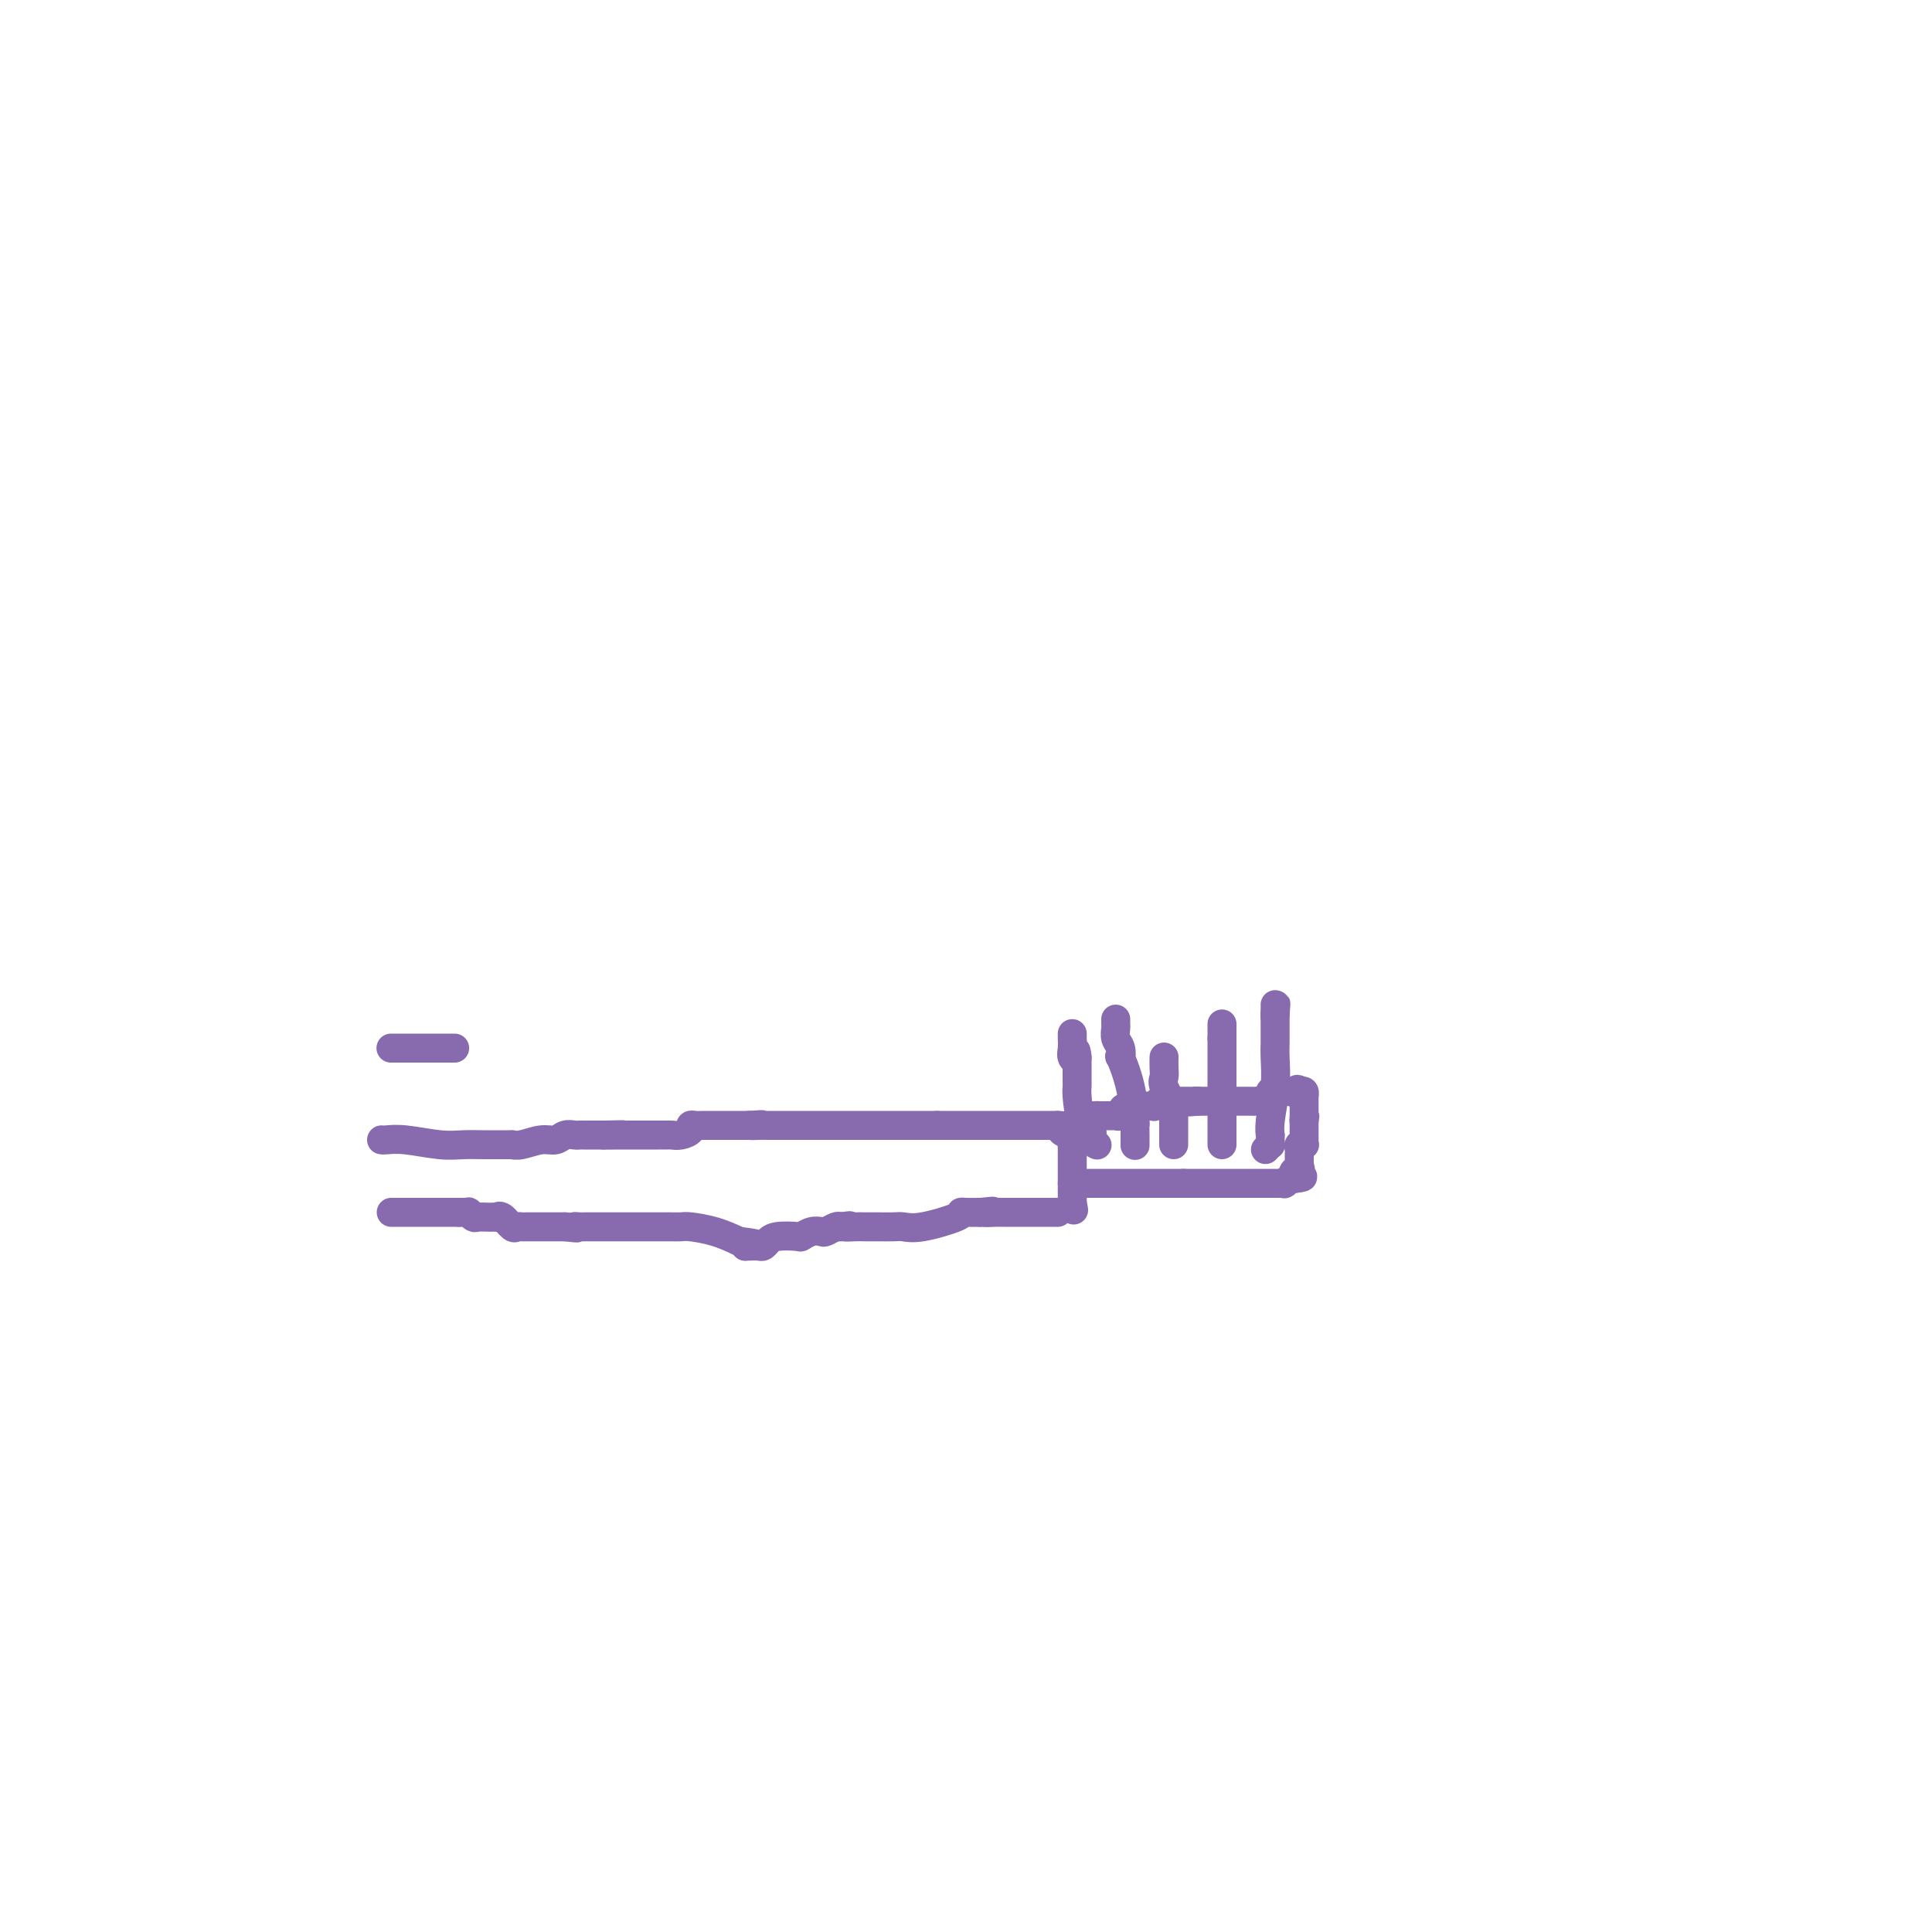<svg viewBox='0 0 400 400' version='1.1' xmlns='http://www.w3.org/2000/svg' xmlns:xlink='http://www.w3.org/1999/xlink'><g fill='none' stroke='#886AAE' stroke-width='6' stroke-linecap='round' stroke-linejoin='round'><path d='M81,251c0.181,0.000 0.363,0.000 1,0c0.637,0.000 1.730,0.000 2,0c0.270,-0.000 -0.282,0.000 0,0c0.282,0.000 1.399,0.000 2,0c0.601,0.000 0.686,0.000 1,0c0.314,0.000 0.858,0.000 1,0c0.142,-0.000 -0.117,0.000 0,0c0.117,0.000 0.610,0.000 1,0c0.390,0.000 0.678,-0.000 1,0c0.322,0.000 0.678,0.000 1,0c0.322,0.000 0.611,-0.000 1,0c0.389,0.000 0.877,0.000 1,0c0.123,0.000 -0.121,0.000 0,0c0.121,0.000 0.606,-0.000 1,0c0.394,0.000 0.697,0.000 1,0'/><path d='M95,251c2.328,-0.004 1.148,-0.015 1,0c-0.148,0.015 0.738,0.057 1,0c0.262,-0.057 -0.099,-0.211 0,0c0.099,0.211 0.657,0.789 1,1c0.343,0.211 0.470,0.057 1,0c0.530,-0.057 1.465,-0.017 2,0c0.535,0.017 0.672,0.012 1,0c0.328,-0.012 0.847,-0.031 1,0c0.153,0.031 -0.061,0.114 0,0c0.061,-0.114 0.398,-0.423 1,0c0.602,0.423 1.471,1.577 2,2c0.529,0.423 0.720,0.113 1,0c0.280,-0.113 0.649,-0.030 1,0c0.351,0.030 0.686,0.008 1,0c0.314,-0.008 0.609,-0.002 1,0c0.391,0.002 0.878,0.001 1,0c0.122,-0.001 -0.121,-0.000 0,0c0.121,0.000 0.606,0.000 1,0c0.394,-0.000 0.698,-0.000 1,0c0.302,0.000 0.602,0.000 1,0c0.398,-0.000 0.894,-0.000 1,0c0.106,0.000 -0.178,0.000 0,0c0.178,-0.000 0.817,-0.000 1,0c0.183,0.000 -0.091,0.000 0,0c0.091,-0.000 0.545,-0.000 1,0'/><path d='M117,254c3.814,0.464 2.349,0.124 2,0c-0.349,-0.124 0.417,-0.033 1,0c0.583,0.033 0.983,0.009 1,0c0.017,-0.009 -0.350,-0.002 0,0c0.350,0.002 1.417,0.001 2,0c0.583,-0.001 0.681,-0.000 1,0c0.319,0.000 0.859,0.000 1,0c0.141,-0.000 -0.117,-0.000 0,0c0.117,0.000 0.609,0.000 1,0c0.391,-0.000 0.682,-0.000 1,0c0.318,0.000 0.662,0.000 1,0c0.338,-0.000 0.669,-0.000 1,0c0.331,0.000 0.662,0.000 1,0c0.338,-0.000 0.682,0.000 1,0c0.318,0.000 0.610,-0.000 1,0c0.390,0.000 0.879,0.000 1,0c0.121,-0.000 -0.126,-0.000 0,0c0.126,0.000 0.626,0.000 1,0c0.374,-0.000 0.621,-0.000 1,0c0.379,0.000 0.889,0.000 1,0c0.111,-0.000 -0.179,-0.000 0,0c0.179,0.000 0.825,0.000 1,0c0.175,-0.000 -0.121,-0.001 0,0c0.121,0.001 0.660,0.002 1,0c0.340,-0.002 0.481,-0.009 1,0c0.519,0.009 1.418,0.033 2,0c0.582,-0.033 0.849,-0.124 2,0c1.151,0.124 3.186,0.464 5,1c1.814,0.536 3.407,1.268 5,2'/><path d='M153,257c6.051,0.690 3.179,0.914 2,1c-1.179,0.086 -0.666,0.033 0,0c0.666,-0.033 1.485,-0.048 2,0c0.515,0.048 0.725,0.157 1,0c0.275,-0.157 0.615,-0.582 1,-1c0.385,-0.418 0.814,-0.830 2,-1c1.186,-0.170 3.129,-0.097 4,0c0.871,0.097 0.671,0.218 1,0c0.329,-0.218 1.188,-0.777 2,-1c0.812,-0.223 1.579,-0.111 2,0c0.421,0.111 0.498,0.222 1,0c0.502,-0.222 1.429,-0.778 2,-1c0.571,-0.222 0.785,-0.111 1,0'/><path d='M174,254c3.378,-0.464 1.323,-0.124 1,0c-0.323,0.124 1.086,0.033 2,0c0.914,-0.033 1.332,-0.009 2,0c0.668,0.009 1.585,0.004 2,0c0.415,-0.004 0.329,-0.008 1,0c0.671,0.008 2.099,0.026 3,0c0.901,-0.026 1.276,-0.098 2,0c0.724,0.098 1.796,0.366 4,0c2.204,-0.366 5.539,-1.366 7,-2c1.461,-0.634 1.047,-0.901 1,-1c-0.047,-0.099 0.272,-0.028 1,0c0.728,0.028 1.864,0.014 3,0'/><path d='M203,251c4.603,-0.464 1.610,-0.124 1,0c-0.610,0.124 1.164,0.033 2,0c0.836,-0.033 0.735,-0.009 1,0c0.265,0.009 0.897,0.002 1,0c0.103,-0.002 -0.322,-0.001 0,0c0.322,0.001 1.392,0.000 2,0c0.608,-0.000 0.754,-0.000 1,0c0.246,0.000 0.591,0.000 1,0c0.409,-0.000 0.883,-0.000 1,0c0.117,0.000 -0.123,0.000 0,0c0.123,-0.000 0.607,-0.000 1,0c0.393,0.000 0.693,0.000 1,0c0.307,-0.000 0.621,-0.000 1,0c0.379,0.000 0.823,0.000 1,0c0.177,-0.000 0.086,-0.000 0,0c-0.086,0.000 -0.167,0.000 0,0c0.167,-0.000 0.584,-0.000 1,0c0.416,0.000 0.833,0.000 1,0c0.167,-0.000 0.083,-0.000 0,0'/><path d='M81,217c-0.049,0.000 -0.098,0.000 0,0c0.098,0.000 0.345,0.000 1,0c0.655,0.000 1.720,0.000 2,0c0.280,0.000 -0.226,0.000 0,0c0.226,-0.000 1.182,0.000 2,0c0.818,0.000 1.496,-0.000 2,0c0.504,0.000 0.832,0.000 1,0c0.168,0.000 0.175,0.000 1,0c0.825,0.000 2.469,0.000 3,0c0.531,0.000 -0.049,0.000 0,0c0.049,-0.000 0.728,0.000 1,0c0.272,-0.000 0.136,0.000 0,0'/><path d='M79,236c0.149,0.030 0.298,0.061 1,0c0.702,-0.061 1.955,-0.212 4,0c2.045,0.212 4.880,0.789 7,1c2.120,0.211 3.523,0.057 5,0c1.477,-0.057 3.027,-0.015 4,0c0.973,0.015 1.370,0.004 2,0c0.630,-0.004 1.494,0.000 2,0c0.506,-0.000 0.656,-0.004 1,0c0.344,0.004 0.883,0.016 1,0c0.117,-0.016 -0.187,-0.061 0,0c0.187,0.061 0.866,0.226 2,0c1.134,-0.226 2.724,-0.845 4,-1c1.276,-0.155 2.239,0.155 3,0c0.761,-0.155 1.321,-0.774 2,-1c0.679,-0.226 1.477,-0.061 2,0c0.523,0.061 0.770,0.016 1,0c0.230,-0.016 0.443,-0.004 1,0c0.557,0.004 1.458,0.001 2,0c0.542,-0.001 0.726,-0.000 1,0c0.274,0.000 0.637,0.000 1,0'/><path d='M125,235c7.244,-0.155 2.353,-0.041 1,0c-1.353,0.041 0.832,0.011 2,0c1.168,-0.011 1.321,-0.003 2,0c0.679,0.003 1.886,0.002 3,0c1.114,-0.002 2.134,-0.003 3,0c0.866,0.003 1.576,0.011 2,0c0.424,-0.011 0.561,-0.041 1,0c0.439,0.041 1.180,0.155 2,0c0.820,-0.155 1.718,-0.577 2,-1c0.282,-0.423 -0.053,-0.845 0,-1c0.053,-0.155 0.495,-0.041 1,0c0.505,0.041 1.074,0.011 2,0c0.926,-0.011 2.211,-0.003 3,0c0.789,0.003 1.083,0.001 2,0c0.917,-0.001 2.459,-0.000 4,0'/><path d='M155,233c4.841,-0.309 1.944,-0.083 1,0c-0.944,0.083 0.065,0.022 1,0c0.935,-0.022 1.795,-0.006 2,0c0.205,0.006 -0.244,0.002 0,0c0.244,-0.002 1.183,-0.000 2,0c0.817,0.000 1.514,0.000 2,0c0.486,-0.000 0.762,-0.000 1,0c0.238,0.000 0.438,0.000 1,0c0.562,-0.000 1.485,-0.000 2,0c0.515,0.000 0.623,0.000 1,0c0.377,-0.000 1.023,-0.000 2,0c0.977,0.000 2.286,0.000 3,0c0.714,-0.000 0.832,-0.000 1,0c0.168,0.000 0.387,0.000 1,0c0.613,-0.000 1.622,-0.000 2,0c0.378,0.000 0.127,0.000 1,0c0.873,-0.000 2.872,-0.000 4,0c1.128,0.000 1.386,0.000 2,0c0.614,-0.000 1.584,-0.000 2,0c0.416,0.000 0.276,0.000 1,0c0.724,-0.000 2.310,-0.000 3,0c0.690,0.000 0.483,0.000 1,0c0.517,-0.000 1.759,-0.000 3,0'/><path d='M194,233c6.329,0.000 2.653,-0.000 2,0c-0.653,0.000 1.718,0.000 3,0c1.282,-0.000 1.475,-0.000 2,0c0.525,0.000 1.383,0.000 2,0c0.617,-0.000 0.992,0.000 1,0c0.008,-0.000 -0.352,0.000 0,0c0.352,0.000 1.416,0.000 2,0c0.584,-0.000 0.689,0.000 1,0c0.311,-0.000 0.828,0.000 1,0c0.172,0.000 -0.001,0.000 0,0c0.001,0.000 0.176,0.000 1,0c0.824,-0.000 2.297,0.000 3,0c0.703,0.000 0.637,-0.000 1,0c0.363,0.000 1.154,-0.000 2,0c0.846,0.000 1.747,-0.000 2,0c0.253,0.000 -0.142,-0.000 0,0c0.142,0.000 0.822,-0.000 1,0c0.178,0.000 -0.144,-0.000 0,0c0.144,0.000 0.756,-0.000 1,0c0.244,0.000 0.122,0.000 0,0'/><path d='M219,233c4.050,0.199 1.674,0.696 1,1c-0.674,0.304 0.355,0.414 1,1c0.645,0.586 0.905,1.649 1,2c0.095,0.351 0.026,-0.011 0,0c-0.026,0.011 -0.007,0.394 0,1c0.007,0.606 0.002,1.435 0,2c-0.002,0.565 -0.000,0.867 0,1c0.000,0.133 0.000,0.096 0,0c-0.000,-0.096 -0.000,-0.251 0,0c0.000,0.251 0.000,0.908 0,1c-0.000,0.092 -0.000,-0.383 0,0c0.000,0.383 0.000,1.623 0,2c-0.000,0.377 -0.000,-0.109 0,0c0.000,0.109 0.000,0.814 0,1c-0.000,0.186 -0.000,-0.147 0,0c0.000,0.147 0.000,0.774 0,1c-0.000,0.226 -0.000,0.050 0,0c0.000,-0.050 0.000,0.024 0,0c-0.000,-0.024 -0.000,-0.147 0,0c0.000,0.147 0.000,0.565 0,1c-0.000,0.435 -0.000,0.886 0,1c0.000,0.114 0.000,-0.110 0,0c-0.000,0.110 -0.000,0.555 0,1'/><path d='M222,249c0.500,2.667 0.250,1.333 0,0'/><path d='M222,245c0.371,0.000 0.743,0.000 1,0c0.257,0.000 0.400,0.000 1,0c0.600,0.000 1.657,0.000 2,0c0.343,-0.000 -0.027,-0.000 0,0c0.027,0.000 0.451,0.000 1,0c0.549,0.000 1.222,0.000 2,0c0.778,0.000 1.662,0.000 2,0c0.338,0.000 0.132,-0.000 1,0c0.868,0.000 2.810,0.000 4,0c1.190,-0.000 1.627,-0.000 2,0c0.373,0.000 0.682,0.000 1,0c0.318,-0.000 0.645,0.000 1,0c0.355,0.000 0.739,0.000 1,0c0.261,0.000 0.400,-0.000 1,0c0.600,0.000 1.662,-0.000 2,0c0.338,0.000 -0.046,-0.000 0,0c0.046,0.000 0.523,0.000 1,0'/><path d='M245,245c3.943,0.000 2.299,0.000 2,0c-0.299,-0.000 0.746,-0.000 1,0c0.254,0.000 -0.284,0.000 0,0c0.284,-0.000 1.390,-0.000 2,0c0.610,0.000 0.726,0.000 1,0c0.274,-0.000 0.707,-0.000 1,0c0.293,0.000 0.445,0.000 1,0c0.555,-0.000 1.514,-0.000 2,0c0.486,0.000 0.499,0.000 1,0c0.501,-0.000 1.492,-0.000 2,0c0.508,0.000 0.535,0.000 1,0c0.465,-0.000 1.367,-0.000 2,0c0.633,0.000 0.996,0.000 1,0c0.004,-0.000 -0.353,-0.000 0,0c0.353,0.000 1.414,0.001 2,0c0.586,-0.001 0.696,-0.004 1,0c0.304,0.004 0.803,0.015 1,0c0.197,-0.015 0.091,-0.057 0,0c-0.091,0.057 -0.169,0.211 0,0c0.169,-0.211 0.584,-0.788 1,-1c0.416,-0.212 0.833,-0.061 1,0c0.167,0.061 0.083,0.030 0,0'/><path d='M268,244c3.497,-0.316 0.741,-0.606 0,-1c-0.741,-0.394 0.534,-0.890 1,-1c0.466,-0.110 0.125,0.168 0,0c-0.125,-0.168 -0.033,-0.780 0,-1c0.033,-0.220 0.009,-0.048 0,0c-0.009,0.048 -0.002,-0.028 0,0c0.002,0.028 -0.000,0.161 0,0c0.000,-0.161 0.004,-0.618 0,-1c-0.004,-0.382 -0.015,-0.691 0,-1c0.015,-0.309 0.057,-0.618 0,-1c-0.057,-0.382 -0.211,-0.837 0,-1c0.211,-0.163 0.789,-0.034 1,0c0.211,0.034 0.057,-0.029 0,0c-0.057,0.029 -0.015,0.148 0,0c0.015,-0.148 0.004,-0.565 0,-1c-0.004,-0.435 -0.001,-0.890 0,-1c0.001,-0.110 0.000,0.125 0,0c-0.000,-0.125 -0.000,-0.611 0,-1c0.000,-0.389 0.000,-0.683 0,-1c-0.000,-0.317 -0.000,-0.659 0,-1'/><path d='M270,232c0.309,-1.813 0.083,-0.346 0,0c-0.083,0.346 -0.022,-0.428 0,-1c0.022,-0.572 0.006,-0.942 0,-1c-0.006,-0.058 -0.002,0.194 0,0c0.002,-0.194 0.000,-0.836 0,-1c-0.000,-0.164 -0.000,0.148 0,0c0.000,-0.148 0.000,-0.758 0,-1c-0.000,-0.242 -0.000,-0.116 0,0c0.000,0.116 0.001,0.224 0,0c-0.001,-0.224 -0.003,-0.778 0,-1c0.003,-0.222 0.011,-0.111 0,0c-0.011,0.111 -0.041,0.222 0,0c0.041,-0.222 0.155,-0.778 0,-1c-0.155,-0.222 -0.577,-0.111 -1,0'/><path d='M269,226c-0.336,-0.928 -0.677,-0.249 -1,0c-0.323,0.249 -0.629,0.067 -1,0c-0.371,-0.067 -0.806,-0.020 -1,0c-0.194,0.020 -0.146,0.013 0,0c0.146,-0.013 0.390,-0.032 0,0c-0.390,0.032 -1.414,0.114 -2,0c-0.586,-0.114 -0.733,-0.423 -1,0c-0.267,0.423 -0.654,1.577 -1,2c-0.346,0.423 -0.652,0.113 -1,0c-0.348,-0.113 -0.738,-0.030 -1,0c-0.262,0.030 -0.395,0.008 -1,0c-0.605,-0.008 -1.683,-0.002 -2,0c-0.317,0.002 0.126,0.001 0,0c-0.126,-0.001 -0.821,-0.000 -1,0c-0.179,0.000 0.158,0.000 0,0c-0.158,-0.000 -0.812,-0.000 -1,0c-0.188,0.000 0.090,0.000 0,0c-0.090,-0.000 -0.549,-0.000 -1,0c-0.451,0.000 -0.894,0.000 -1,0c-0.106,-0.000 0.127,-0.000 0,0c-0.127,0.000 -0.612,0.000 -1,0c-0.388,-0.000 -0.679,-0.000 -1,0c-0.321,0.000 -0.674,0.000 -1,0c-0.326,-0.000 -0.626,-0.000 -1,0c-0.374,0.000 -0.821,0.000 -1,0c-0.179,-0.000 -0.089,-0.000 0,0'/><path d='M248,228c-3.488,0.309 -1.709,0.083 -1,0c0.709,-0.083 0.347,-0.022 0,0c-0.347,0.022 -0.680,0.006 -1,0c-0.320,-0.006 -0.626,-0.002 -1,0c-0.374,0.002 -0.817,0.000 -1,0c-0.183,-0.000 -0.105,-0.000 0,0c0.105,0.000 0.236,-0.000 0,0c-0.236,0.000 -0.838,0.000 -1,0c-0.162,-0.000 0.115,-0.001 0,0c-0.115,0.001 -0.623,0.004 -1,0c-0.377,-0.004 -0.622,-0.015 -1,0c-0.378,0.015 -0.889,0.057 -1,0c-0.111,-0.057 0.176,-0.211 0,0c-0.176,0.211 -0.817,0.789 -1,1c-0.183,0.211 0.092,0.057 0,0c-0.092,-0.057 -0.550,-0.015 -1,0c-0.450,0.015 -0.891,0.004 -1,0c-0.109,-0.004 0.115,-0.001 0,0c-0.115,0.001 -0.570,0.000 -1,0c-0.430,-0.000 -0.837,-0.000 -1,0c-0.163,0.000 -0.082,0.000 0,0c0.082,-0.000 0.166,-0.000 0,0c-0.166,0.000 -0.583,0.000 -1,0'/><path d='M234,229c-2.404,0.397 -1.414,0.891 -1,1c0.414,0.109 0.252,-0.167 0,0c-0.252,0.167 -0.593,0.777 -1,1c-0.407,0.223 -0.879,0.060 -1,0c-0.121,-0.060 0.107,-0.016 0,0c-0.107,0.016 -0.551,0.004 -1,0c-0.449,-0.004 -0.904,-0.001 -1,0c-0.096,0.001 0.166,0.000 0,0c-0.166,-0.000 -0.762,-0.000 -1,0c-0.238,0.000 -0.119,0.000 0,0'/><path d='M228,231c-1.171,0.309 -1.097,0.083 -1,0c0.097,-0.083 0.219,-0.022 0,0c-0.219,0.022 -0.777,0.006 -1,0c-0.223,-0.006 -0.111,-0.002 0,0c0.111,0.002 0.222,0.000 0,0c-0.222,-0.000 -0.778,-0.000 -1,0c-0.222,0.000 -0.111,0.000 0,0'/><path d='M235,237c0.000,-0.043 0.001,-0.087 0,0c-0.001,0.087 -0.002,0.304 0,0c0.002,-0.304 0.007,-1.130 0,-2c-0.007,-0.870 -0.027,-1.783 0,-2c0.027,-0.217 0.099,0.261 0,-1c-0.099,-1.261 -0.370,-4.263 -1,-7c-0.630,-2.737 -1.619,-5.209 -2,-6c-0.381,-0.791 -0.155,0.101 0,0c0.155,-0.101 0.238,-1.194 0,-2c-0.238,-0.806 -0.796,-1.327 -1,-2c-0.204,-0.673 -0.055,-1.500 0,-2c0.055,-0.500 0.015,-0.673 0,-1c-0.015,-0.327 -0.004,-0.808 0,-1c0.004,-0.192 0.002,-0.096 0,0'/><path d='M243,237c0.000,-1.187 0.000,-2.373 0,-3c-0.000,-0.627 -0.001,-0.693 0,-1c0.001,-0.307 0.002,-0.853 0,-1c-0.002,-0.147 -0.008,0.105 0,0c0.008,-0.105 0.030,-0.566 0,-1c-0.030,-0.434 -0.113,-0.840 0,-1c0.113,-0.160 0.423,-0.075 0,-1c-0.423,-0.925 -1.577,-2.861 -2,-4c-0.423,-1.139 -0.113,-1.482 0,-2c0.113,-0.518 0.030,-1.211 0,-2c-0.030,-0.789 -0.008,-1.674 0,-2c0.008,-0.326 0.002,-0.093 0,0c-0.002,0.093 -0.001,0.047 0,0'/><path d='M253,237c0.000,0.067 0.000,0.134 0,-1c0.000,-1.134 0.000,-3.471 0,-5c0.000,-1.529 0.000,-2.252 0,-3c-0.000,-0.748 0.000,-1.520 0,-2c0.000,-0.480 0.000,-0.667 0,-1c-0.000,-0.333 -0.000,-0.811 0,-1c0.000,-0.189 0.000,-0.088 0,0c0.000,0.088 -0.000,0.163 0,0c0.000,-0.163 0.000,-0.564 0,-1c-0.000,-0.436 0.000,-0.906 0,-1c-0.000,-0.094 0.000,0.187 0,0c0.000,-0.187 0.000,-0.844 0,-1c0.000,-0.156 0.000,0.189 0,0c0.000,-0.189 -0.000,-0.911 0,-2c0.000,-1.089 0.000,-2.544 0,-4'/><path d='M253,215c0.000,-3.585 0.000,-1.549 0,-1c0.000,0.549 0.000,-0.389 0,-1c-0.000,-0.611 0.000,-0.895 0,-1c0.000,-0.105 0.000,-0.030 0,0c-0.000,0.030 0.000,0.015 0,0'/><path d='M262,238c0.423,-0.444 0.846,-0.888 1,-1c0.154,-0.112 0.040,0.108 0,0c-0.040,-0.108 -0.007,-0.544 0,-1c0.007,-0.456 -0.012,-0.933 0,-1c0.012,-0.067 0.056,0.277 0,0c-0.056,-0.277 -0.211,-1.173 0,-3c0.211,-1.827 0.789,-4.583 1,-7c0.211,-2.417 0.057,-4.494 0,-6c-0.057,-1.506 -0.015,-2.441 0,-3c0.015,-0.559 0.004,-0.742 0,-1c-0.004,-0.258 -0.001,-0.590 0,-1c0.001,-0.410 0.000,-0.897 0,-1c-0.000,-0.103 -0.000,0.180 0,0c0.000,-0.180 0.000,-0.821 0,-1c-0.000,-0.179 -0.000,0.106 0,0c0.000,-0.106 0.000,-0.602 0,-1c-0.000,-0.398 -0.000,-0.699 0,-1'/><path d='M264,210c0.309,-4.287 0.083,-1.005 0,0c-0.083,1.005 -0.022,-0.268 0,-1c0.022,-0.732 0.006,-0.923 0,-1c-0.006,-0.077 -0.003,-0.038 0,0'/><path d='M227,237c0.127,0.059 0.255,0.118 0,0c-0.255,-0.118 -0.891,-0.412 -1,-1c-0.109,-0.588 0.311,-1.468 0,-2c-0.311,-0.532 -1.351,-0.716 -2,-2c-0.649,-1.284 -0.906,-3.669 -1,-5c-0.094,-1.331 -0.025,-1.610 0,-2c0.025,-0.390 0.007,-0.892 0,-1c-0.007,-0.108 -0.002,0.177 0,0c0.002,-0.177 0.000,-0.817 0,-1c-0.000,-0.183 -0.000,0.091 0,0c0.000,-0.091 0.000,-0.545 0,-1c-0.000,-0.455 -0.000,-0.909 0,-1c0.000,-0.091 0.000,0.182 0,0c-0.000,-0.182 -0.000,-0.818 0,-1c0.000,-0.182 0.000,0.091 0,0c-0.000,-0.091 -0.000,-0.545 0,-1'/><path d='M223,219c-0.558,-2.809 0.047,-0.830 0,0c-0.047,0.830 -0.745,0.511 -1,0c-0.255,-0.511 -0.068,-1.212 0,-2c0.068,-0.788 0.018,-1.661 0,-2c-0.018,-0.339 -0.005,-0.142 0,0c0.005,0.142 0.001,0.231 0,0c-0.001,-0.231 -0.000,-0.780 0,-1c0.000,-0.220 0.000,-0.110 0,0'/></g>
</svg>